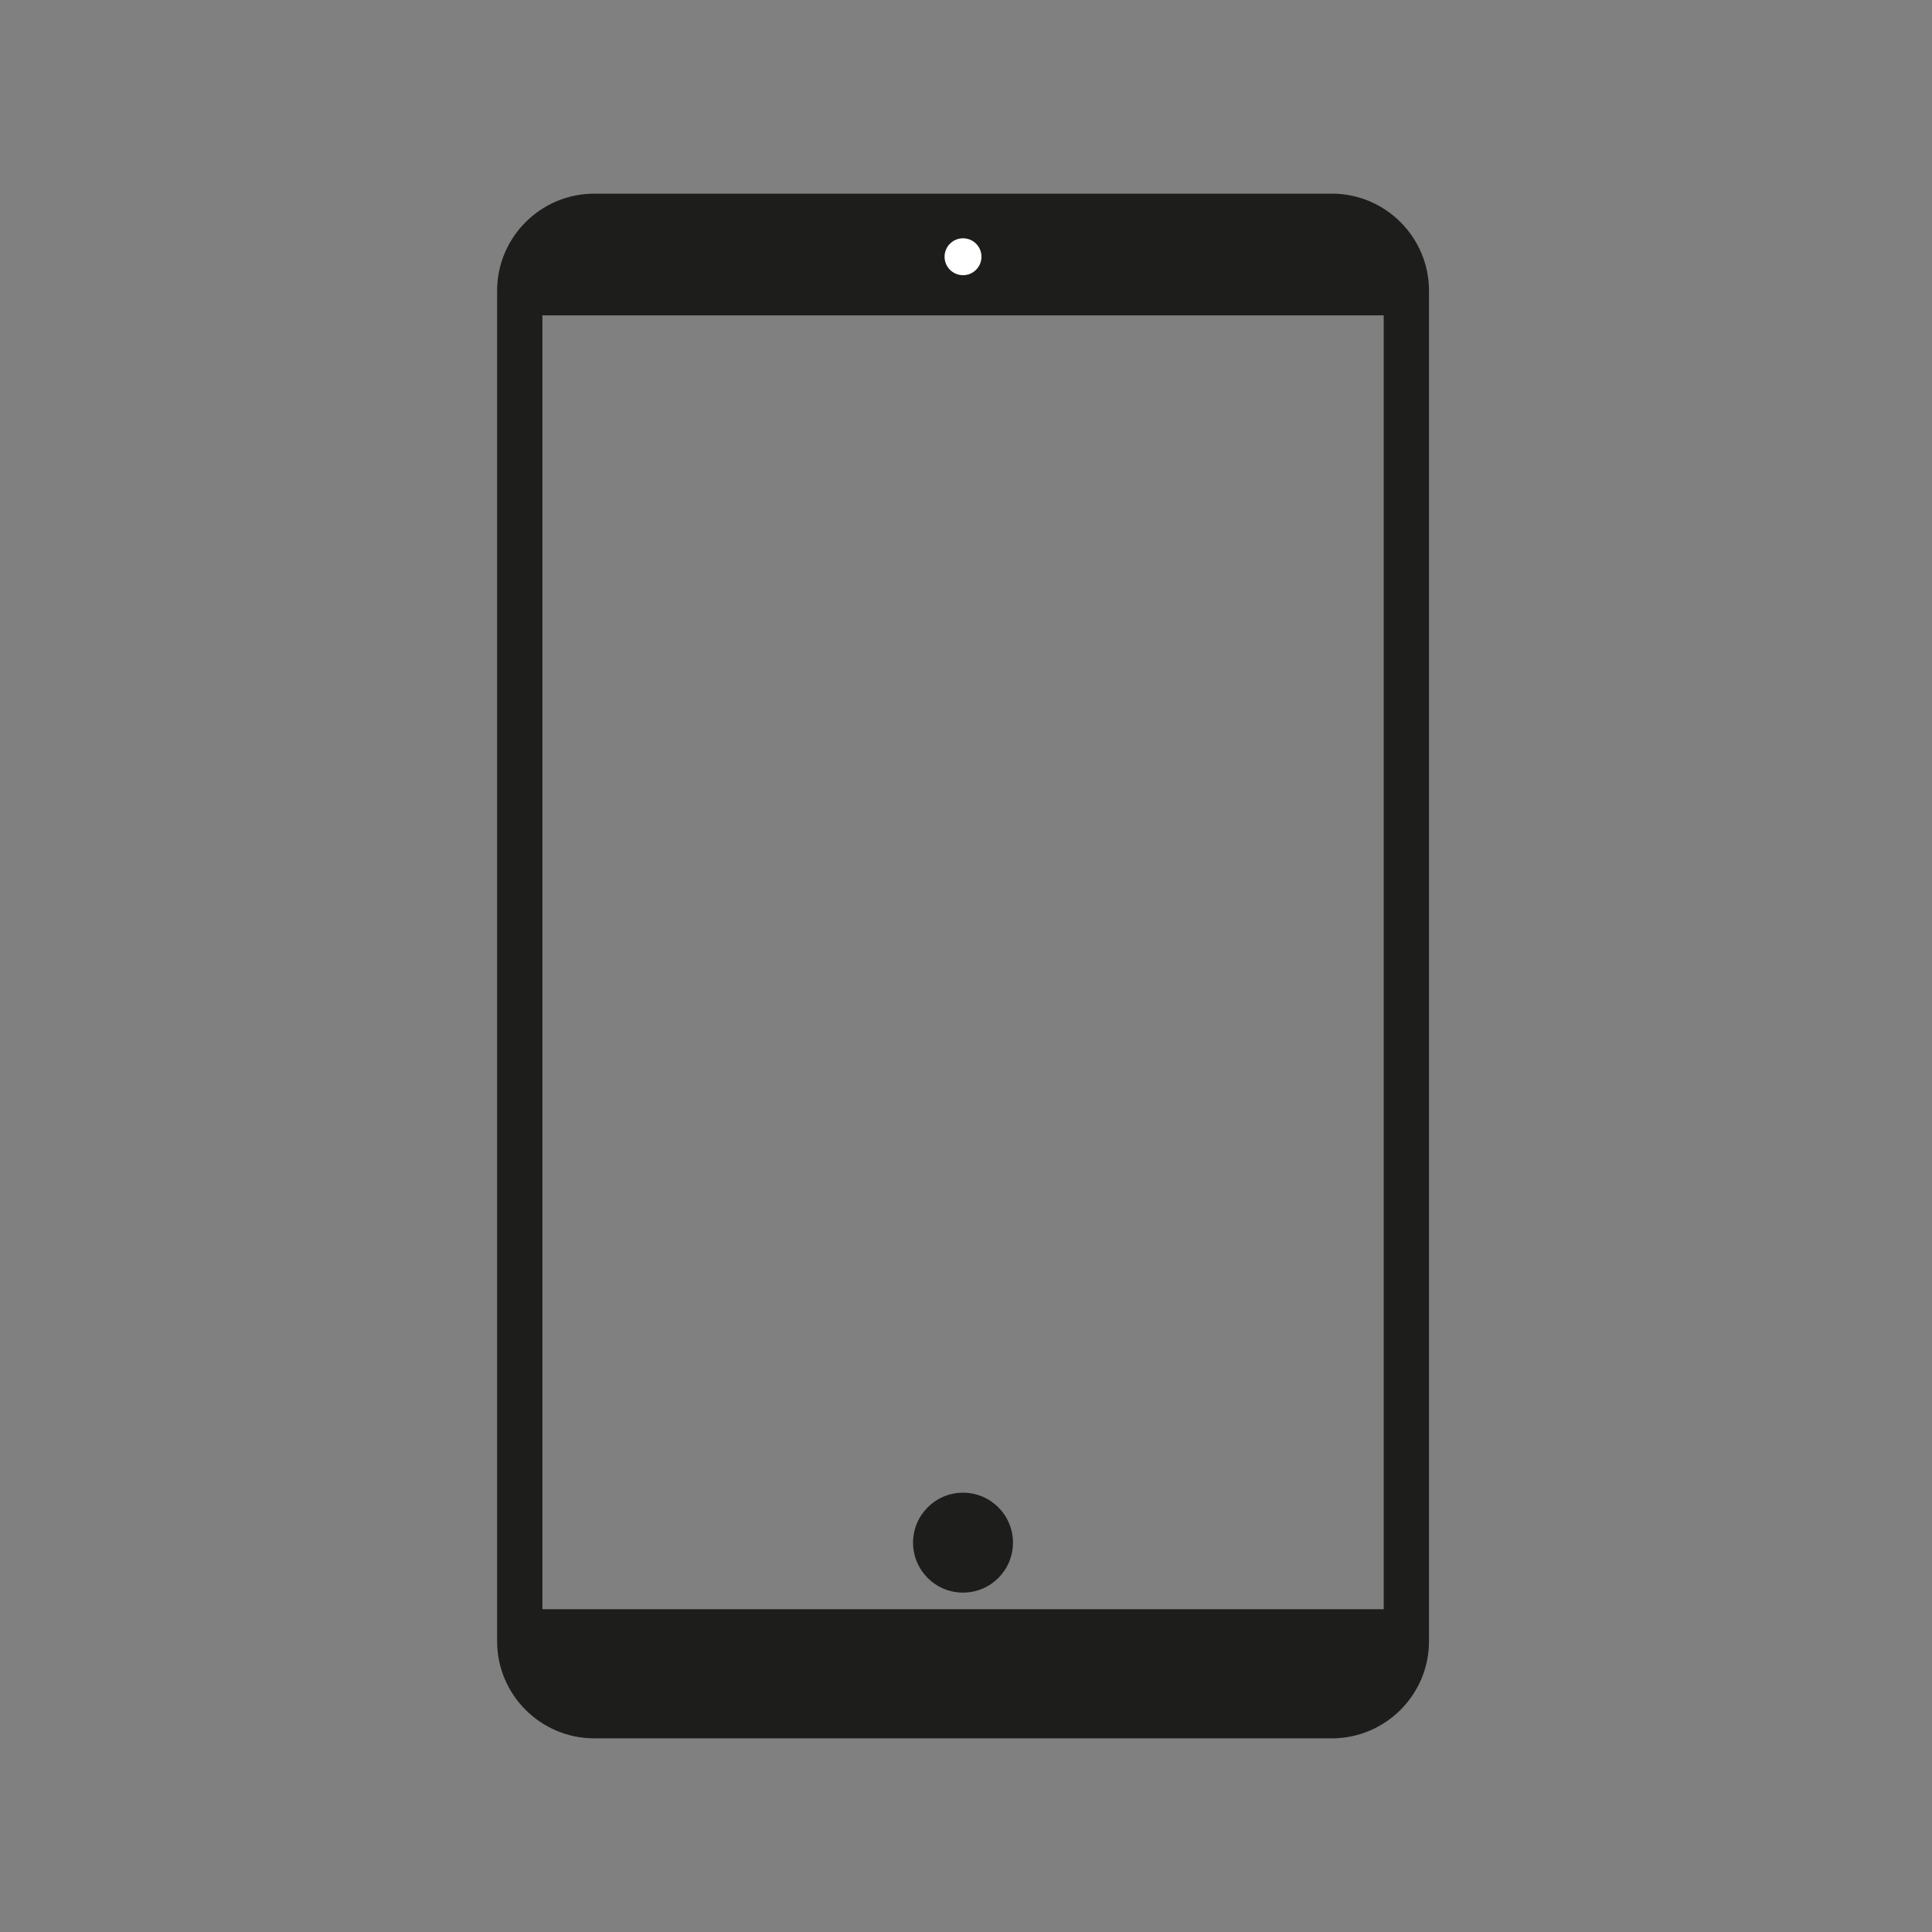<?xml version="1.0" encoding="UTF-8"?><svg id="a" xmlns="http://www.w3.org/2000/svg" viewBox="0 0 512 512"><rect x="0" y="0" width="512" height="512" fill="#808080" stroke="none"/><defs><style>.b{fill:#fff;}.c{fill:#1d1d1b;}</style></defs><path class="c" d="M352.95,460.68H157.48c-14.19,0-25.74-11.55-25.74-25.74V77.06c0-14.19,11.55-25.74,25.74-25.74h195.48c14.19,0,25.74,11.55,25.74,25.74V434.94c0,14.19-11.55,25.74-25.74,25.74ZM157.48,63.32c-7.58,0-13.74,6.16-13.74,13.74V434.94c0,7.58,6.16,13.74,13.74,13.74h195.48c7.58,0,13.74-6.16,13.74-13.74V77.06c0-7.58-6.16-13.74-13.74-13.74H157.48Z"/><path class="c" d="M162.42,57.32h185.59c13.62,0,24.68,11.06,24.68,24.68v1.57H137.74v-1.57c0-13.62,11.06-24.68,24.68-24.68Z"/><path class="c" d="M163.21,426.46h185.59c13.62,0,24.68,11.06,24.68,24.68v1.57H138.52v-1.57c0-13.62,11.06-24.68,24.68-24.68Z" transform="translate(512 879.17) rotate(-180)"/><circle class="c" cx="255.21" cy="408.82" r="13.24"/><circle class="b" cx="255.21" cy="68.04" r="4.89"/></svg>